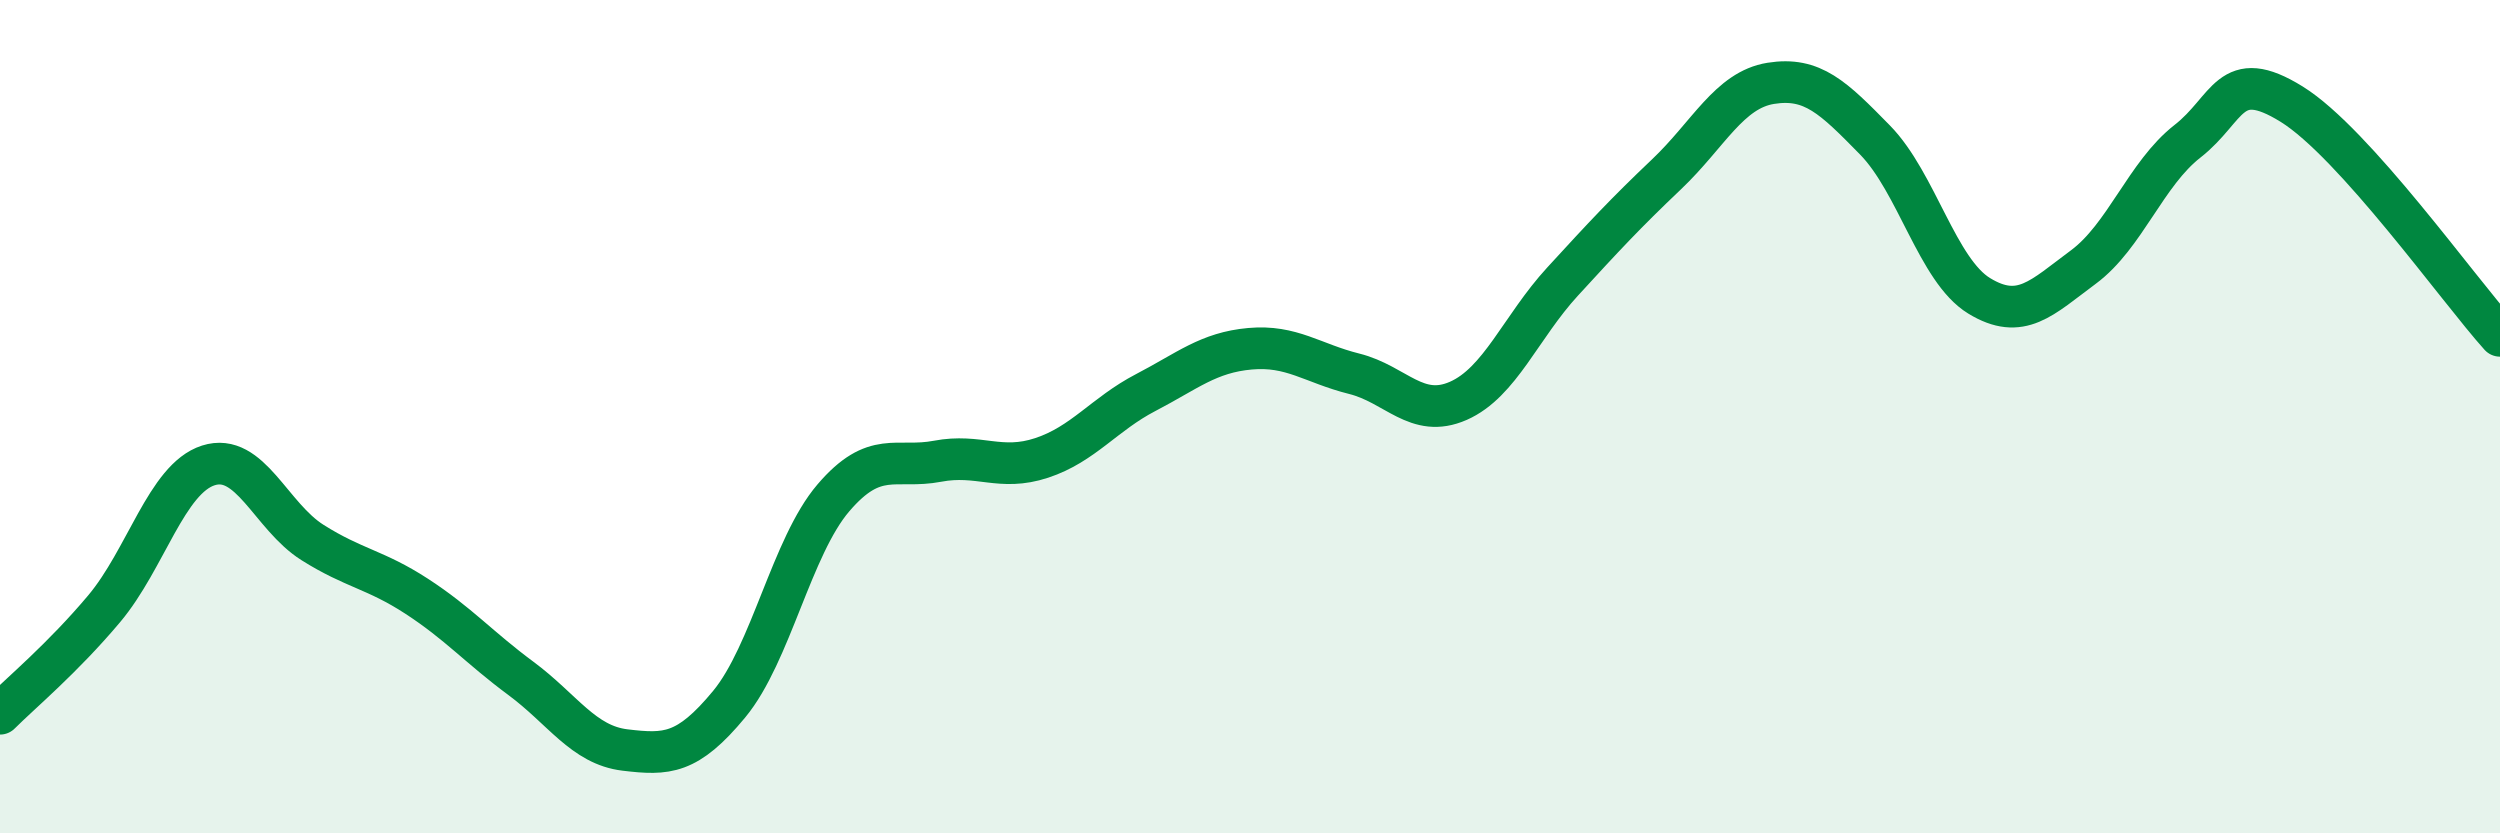 
    <svg width="60" height="20" viewBox="0 0 60 20" xmlns="http://www.w3.org/2000/svg">
      <path
        d="M 0,17.13 C 0.5,16.63 1.5,15.8 2.5,14.61 C 3.5,13.42 4,11.49 5,11.17 C 6,10.85 6.5,12.39 7.5,13.02 C 8.5,13.65 9,13.66 10,14.31 C 11,14.96 11.5,15.54 12.5,16.28 C 13.5,17.02 14,17.88 15,18 C 16,18.12 16.5,18.11 17.5,16.9 C 18.5,15.69 19,13.12 20,11.95 C 21,10.78 21.5,11.26 22.5,11.07 C 23.5,10.88 24,11.32 25,10.99 C 26,10.66 26.5,9.94 27.5,9.42 C 28.5,8.9 29,8.46 30,8.37 C 31,8.28 31.5,8.72 32.5,8.97 C 33.5,9.22 34,10.06 35,9.62 C 36,9.18 36.5,7.85 37.5,6.76 C 38.5,5.67 39,5.13 40,4.18 C 41,3.23 41.5,2.16 42.5,2 C 43.5,1.84 44,2.34 45,3.36 C 46,4.38 46.5,6.49 47.5,7.1 C 48.5,7.71 49,7.15 50,6.41 C 51,5.67 51.5,4.17 52.5,3.39 C 53.5,2.61 53.5,1.57 55,2.5 C 56.5,3.43 59,6.95 60,8.06L60 20L0 20Z"
        fill="#008740"
        opacity="0.1"
        stroke-linecap="round"
        stroke-linejoin="round"
      />
      <path
        d="M 0,17.13 C 0.5,16.63 1.5,15.8 2.5,14.61 C 3.5,13.42 4,11.49 5,11.17 C 6,10.85 6.5,12.39 7.5,13.02 C 8.5,13.65 9,13.66 10,14.31 C 11,14.96 11.5,15.54 12.5,16.28 C 13.5,17.02 14,17.88 15,18 C 16,18.12 16.5,18.11 17.5,16.9 C 18.5,15.69 19,13.12 20,11.95 C 21,10.78 21.5,11.26 22.5,11.07 C 23.5,10.88 24,11.32 25,10.99 C 26,10.66 26.5,9.94 27.5,9.42 C 28.5,8.9 29,8.46 30,8.37 C 31,8.28 31.5,8.72 32.5,8.97 C 33.5,9.22 34,10.06 35,9.62 C 36,9.18 36.5,7.85 37.5,6.76 C 38.5,5.67 39,5.13 40,4.18 C 41,3.23 41.5,2.16 42.5,2 C 43.5,1.84 44,2.34 45,3.36 C 46,4.38 46.5,6.49 47.5,7.1 C 48.5,7.71 49,7.15 50,6.41 C 51,5.67 51.5,4.17 52.5,3.39 C 53.5,2.61 53.5,1.57 55,2.5 C 56.5,3.43 59,6.95 60,8.06"
        stroke="#008740"
        stroke-width="1"
        fill="none"
        stroke-linecap="round"
        stroke-linejoin="round"
      />
    </svg>
  